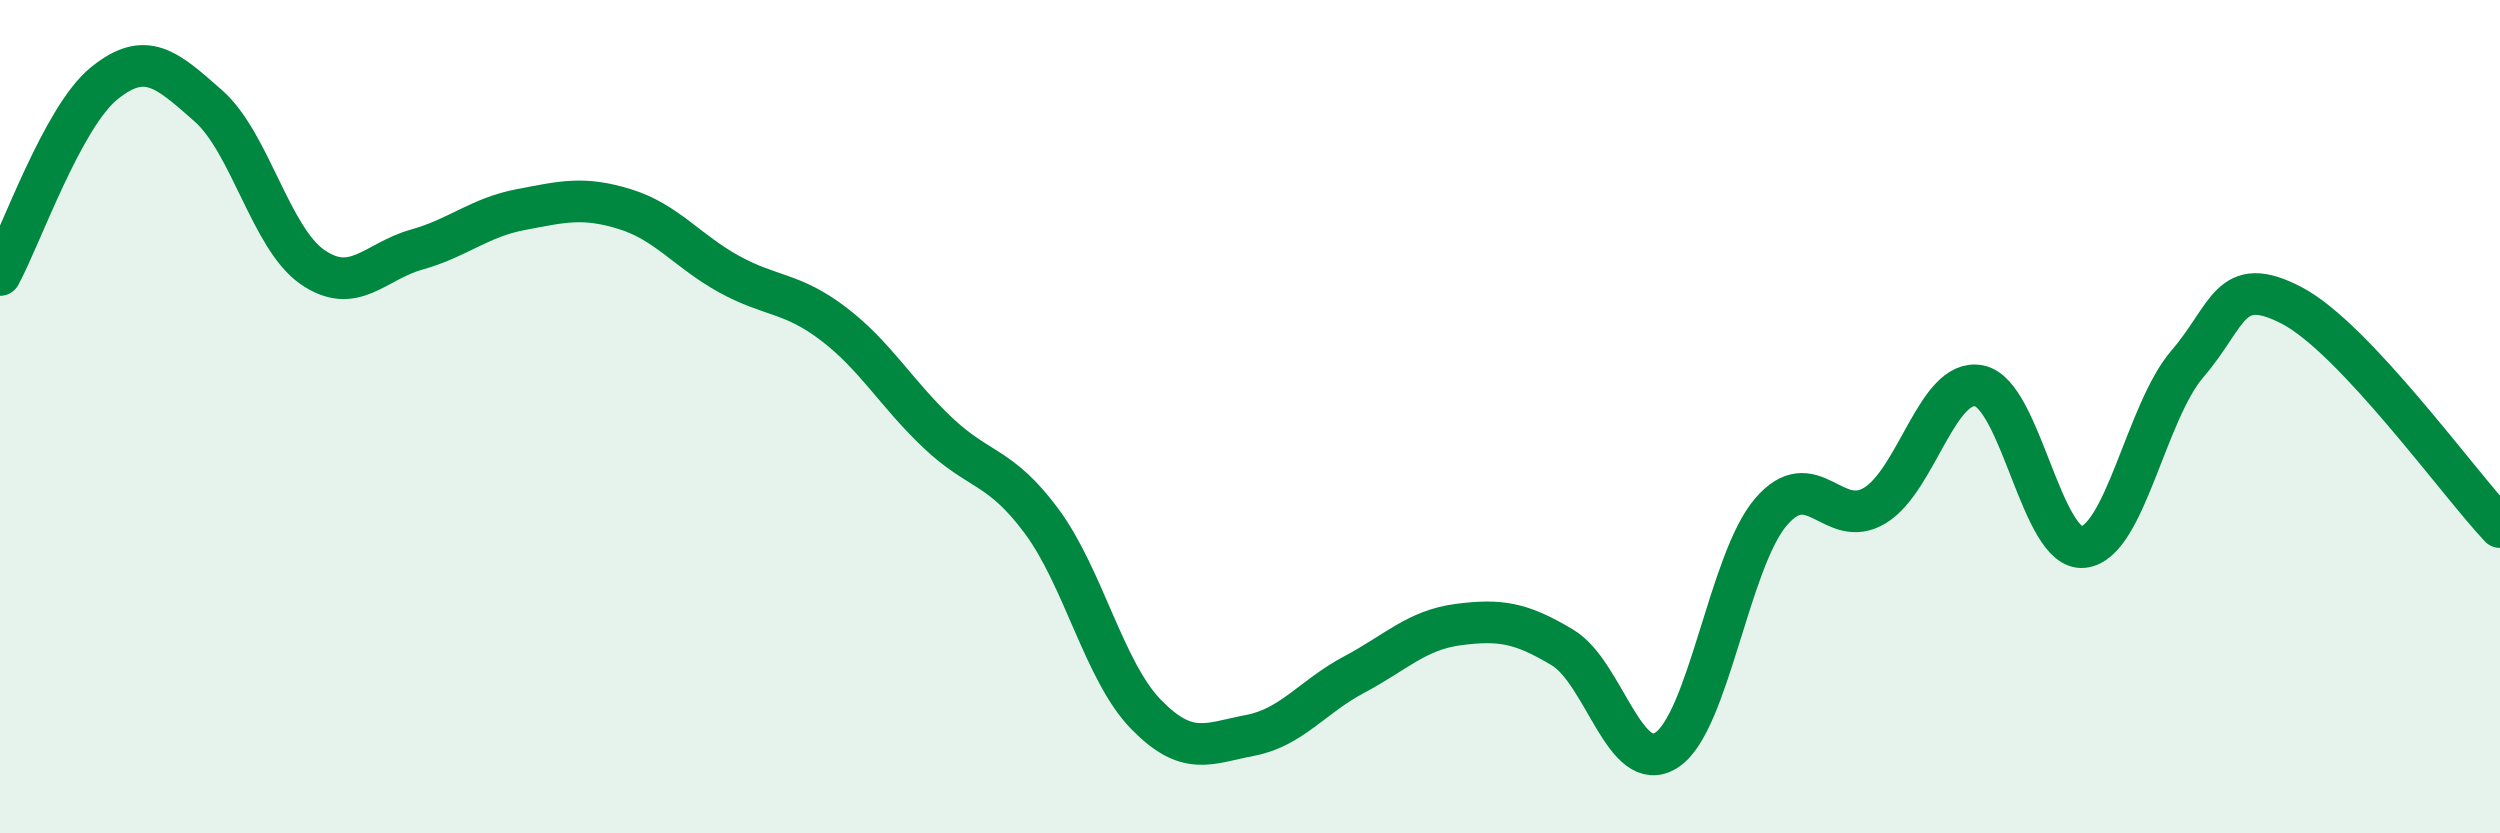 
    <svg width="60" height="20" viewBox="0 0 60 20" xmlns="http://www.w3.org/2000/svg">
      <path
        d="M 0,6.6 C 0.5,5.68 1.5,2.81 2.5,2 C 3.5,1.19 4,1.66 5,2.54 C 6,3.42 6.5,5.72 7.5,6.41 C 8.5,7.1 9,6.27 10,5.99 C 11,5.71 11.5,5.22 12.5,5.03 C 13.5,4.84 14,4.71 15,5.02 C 16,5.33 16.5,6.03 17.5,6.58 C 18.5,7.13 19,7.01 20,7.77 C 21,8.53 21.5,9.43 22.5,10.38 C 23.5,11.33 24,11.16 25,12.51 C 26,13.86 26.5,16.11 27.5,17.14 C 28.5,18.17 29,17.84 30,17.65 C 31,17.46 31.5,16.72 32.5,16.19 C 33.5,15.66 34,15.12 35,14.99 C 36,14.86 36.5,14.94 37.5,15.54 C 38.5,16.14 39,18.65 40,18 C 41,17.35 41.5,13.46 42.5,12.29 C 43.5,11.12 44,12.74 45,12.13 C 46,11.52 46.5,9.06 47.5,9.26 C 48.5,9.46 49,13.24 50,13.13 C 51,13.02 51.5,9.89 52.5,8.73 C 53.5,7.57 53.5,6.55 55,7.33 C 56.5,8.11 59,11.59 60,12.65L60 20L0 20Z"
        fill="#008740"
        opacity="0.1"
        stroke-linecap="round"
        stroke-linejoin="round"
      />
      <path
        d="M 0,6.6 C 0.5,5.68 1.5,2.81 2.5,2 C 3.5,1.19 4,1.66 5,2.54 C 6,3.42 6.5,5.72 7.5,6.41 C 8.5,7.1 9,6.27 10,5.99 C 11,5.71 11.5,5.22 12.5,5.03 C 13.5,4.84 14,4.71 15,5.02 C 16,5.33 16.5,6.03 17.5,6.58 C 18.5,7.13 19,7.01 20,7.77 C 21,8.53 21.5,9.43 22.5,10.38 C 23.5,11.33 24,11.16 25,12.51 C 26,13.86 26.5,16.11 27.5,17.14 C 28.5,18.17 29,17.84 30,17.65 C 31,17.46 31.5,16.72 32.5,16.19 C 33.5,15.66 34,15.12 35,14.99 C 36,14.86 36.5,14.94 37.5,15.54 C 38.5,16.14 39,18.65 40,18 C 41,17.35 41.5,13.46 42.5,12.29 C 43.5,11.12 44,12.74 45,12.13 C 46,11.52 46.5,9.06 47.5,9.26 C 48.5,9.46 49,13.24 50,13.13 C 51,13.02 51.5,9.89 52.5,8.73 C 53.5,7.57 53.5,6.55 55,7.33 C 56.5,8.11 59,11.59 60,12.65"
        stroke="#008740"
        stroke-width="1"
        fill="none"
        stroke-linecap="round"
        stroke-linejoin="round"
      />
    </svg>
  
